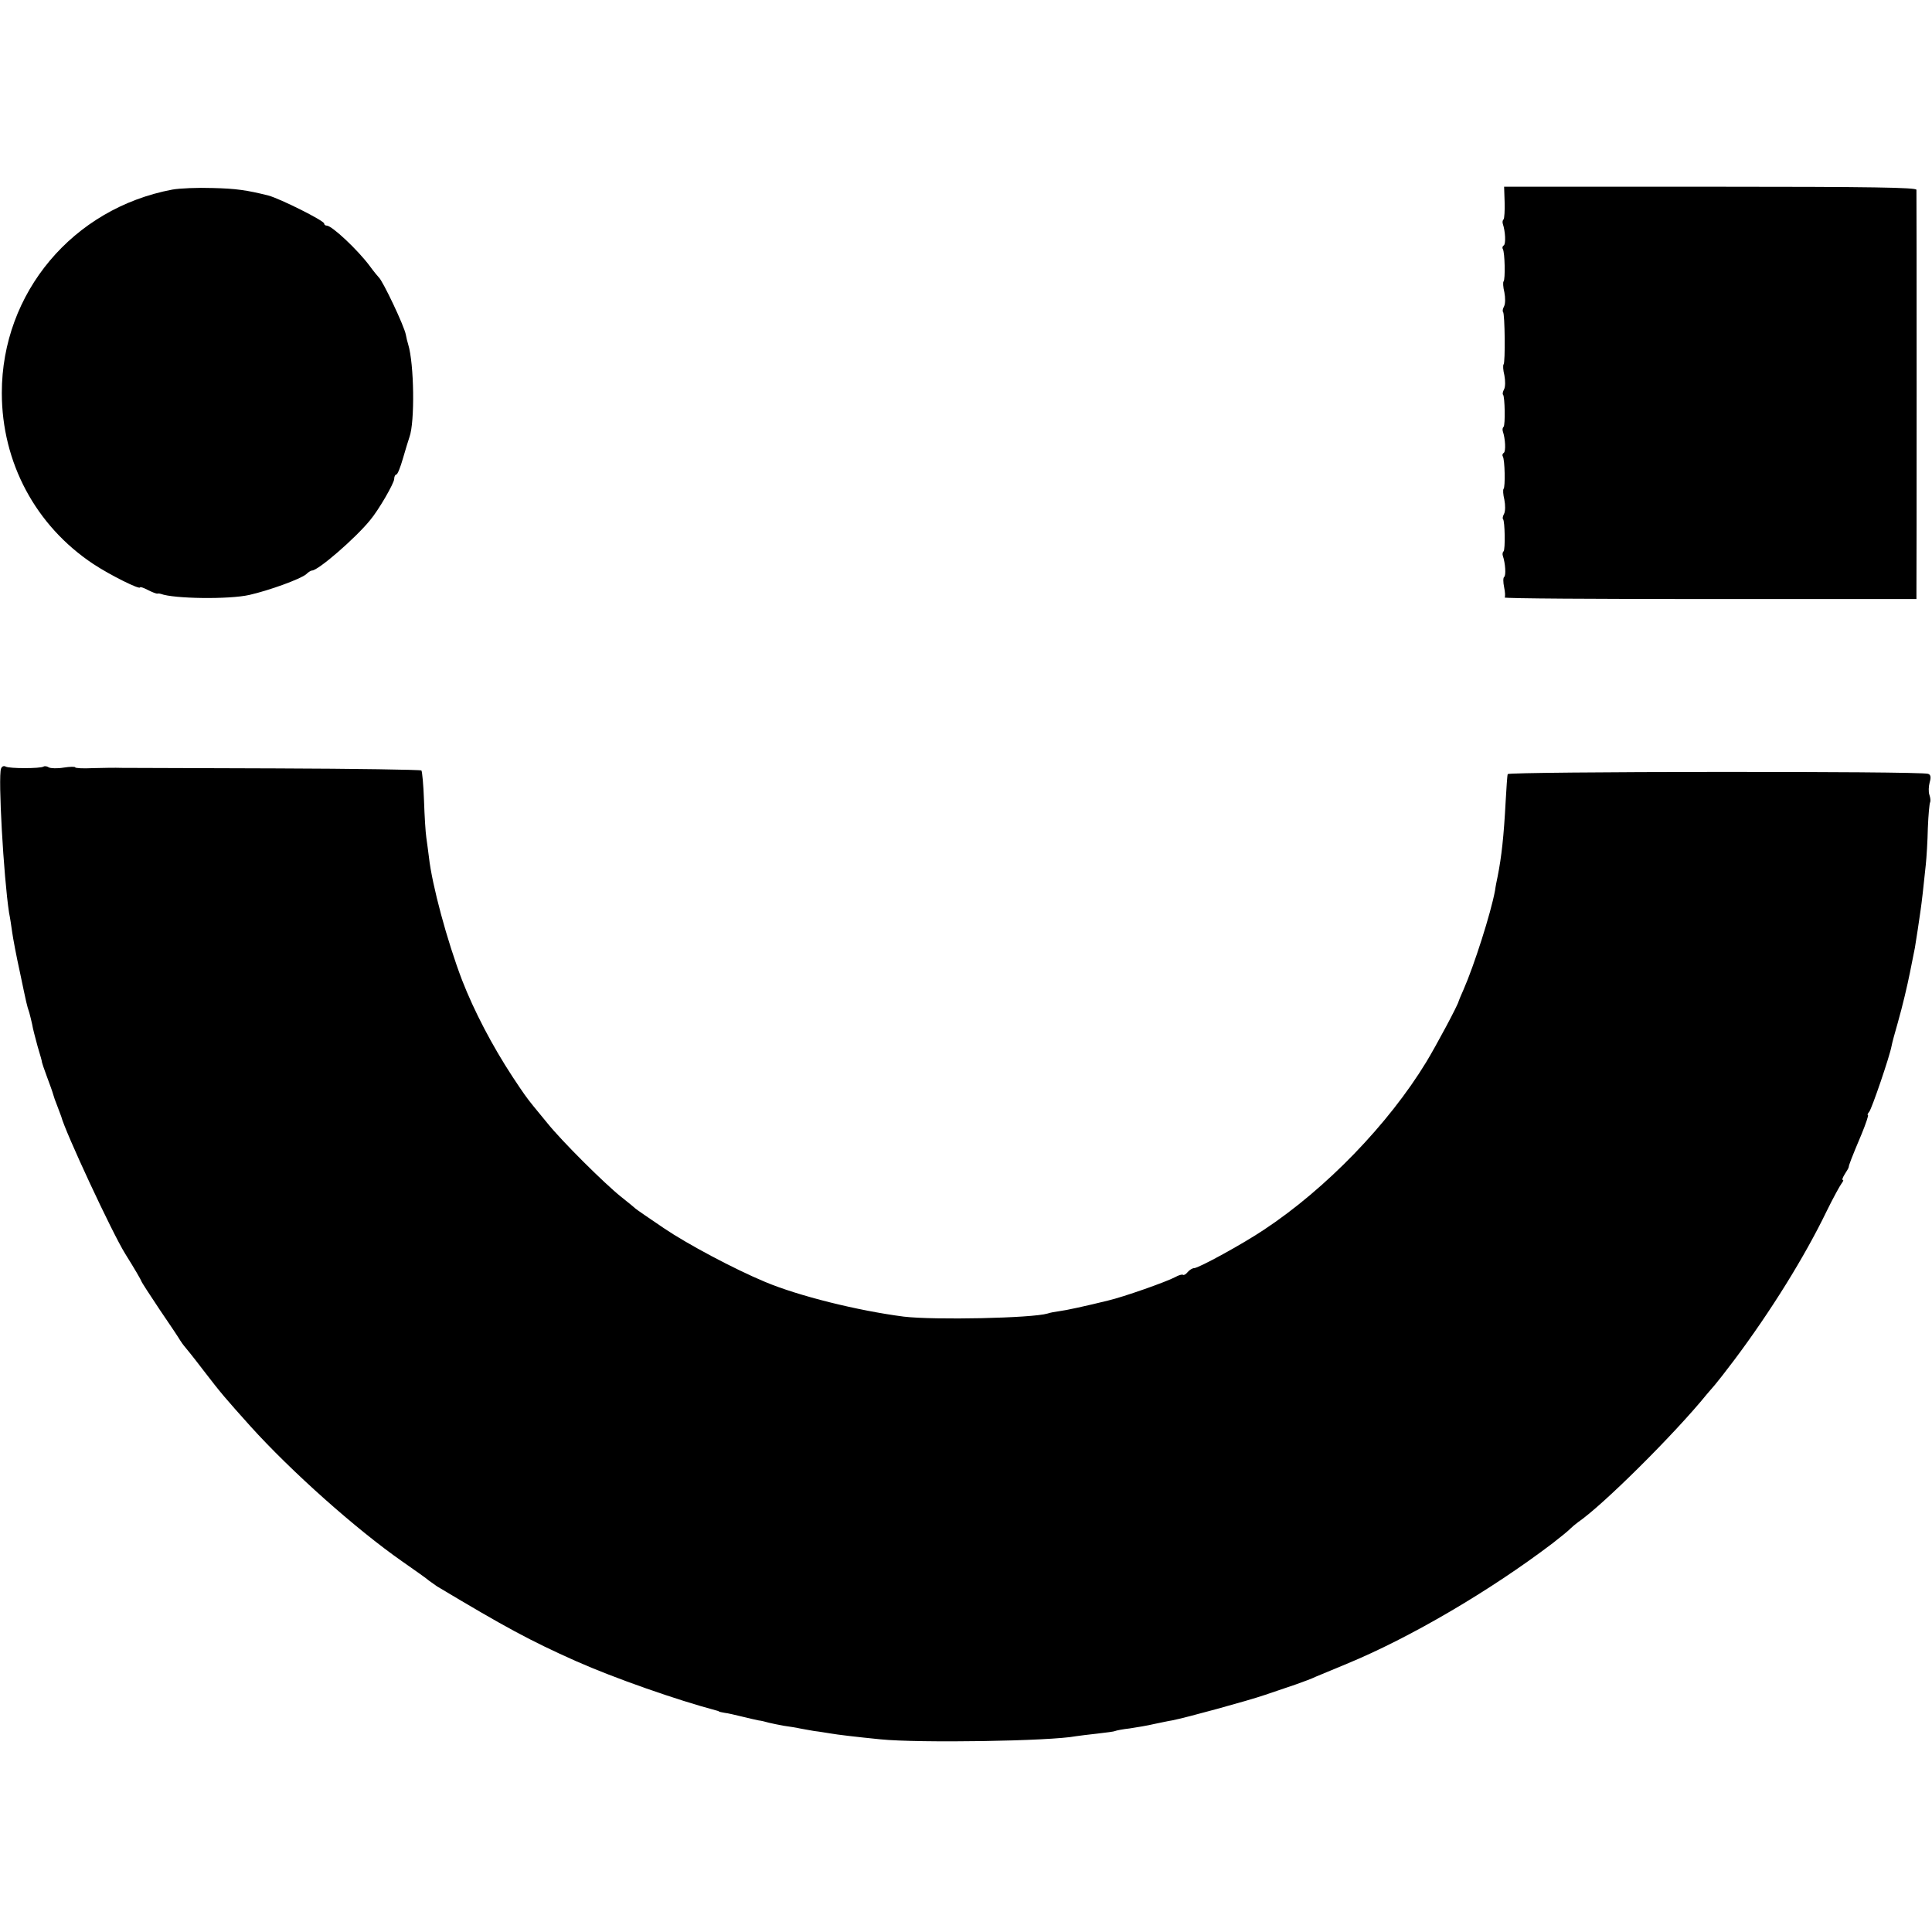 <?xml version="1.0" standalone="no"?>
<!DOCTYPE svg PUBLIC "-//W3C//DTD SVG 20010904//EN"
 "http://www.w3.org/TR/2001/REC-SVG-20010904/DTD/svg10.dtd">
<svg version="1.0" xmlns="http://www.w3.org/2000/svg"
 width="745pt" height="745pt" viewBox="0 0 745 745"
 preserveAspectRatio="xMidYMid meet">
<g transform="translate(0,745) scale(0.1,-0.1)"
fill="#000000" stroke="none">
<path d="M665 6719 c-384 -72 -658 -398 -658 -784 0 -268 130 -512 353 -660
65 -43 180 -100 180 -90 0 3 13 -1 30 -10 16 -8 33 -15 37 -14 4 1 10 0 13 -1
49 -19 264 -22 342 -4 75 17 197 61 219 80 8 8 18 14 22 14 24 0 168 125 224
194 33 39 93 143 93 159 0 9 4 17 8 17 5 0 16 28 26 63 10 34 21 71 25 82 21
58 18 282 -5 357 -3 9 -7 26 -9 37 -6 34 -89 208 -104 221 -3 3 -19 22 -35 44
-46 62 -146 156 -166 156 -6 0 -10 4 -10 8 0 11 -170 96 -215 108 -83 21 -127
27 -215 29 -58 2 -127 -1 -155 -6z"/>
<path d="M5802 6670 c1 -32 -1 -62 -4 -66 -4 -3 -5 -11 -3 -17 10 -30 12 -77
4 -83 -5 -3 -7 -9 -4 -14 8 -13 10 -118 3 -125 -3 -3 -2 -22 3 -42 4 -21 4
-44 -1 -54 -5 -9 -7 -19 -4 -22 7 -7 9 -196 2 -202 -3 -4 -2 -22 3 -42 4 -21
4 -44 -1 -54 -5 -9 -7 -19 -4 -21 7 -8 9 -116 2 -124 -4 -3 -5 -11 -3 -17 10
-30 12 -77 4 -83 -5 -3 -7 -9 -4 -14 8 -13 10 -118 3 -125 -3 -3 -2 -22 3 -42
4 -21 4 -44 -1 -54 -5 -9 -7 -19 -4 -21 7 -8 9 -116 2 -124 -4 -3 -5 -11 -3
-17 10 -29 13 -77 5 -82 -4 -3 -4 -20 0 -39 4 -19 5 -37 2 -40 -3 -4 353 -6
791 -6 l797 0 0 28 c1 38 1 1534 0 1550 0 9 -166 12 -795 12 l-795 0 2 -60z"/>
<path d="M4 4486 c-12 -31 10 -419 31 -556 4 -19 9 -53 12 -75 3 -22 16 -92
30 -155 26 -124 26 -125 36 -155 3 -11 8 -31 11 -45 2 -14 12 -52 21 -85 10
-33 18 -61 17 -62 0 -1 8 -26 19 -55 11 -29 22 -60 24 -68 2 -8 9 -28 16 -45
6 -16 13 -34 15 -40 15 -59 197 -450 247 -530 37 -59 61 -101 62 -105 0 -3 32
-52 70 -109 39 -57 75 -111 80 -120 6 -9 12 -18 15 -21 3 -3 37 -45 75 -95 69
-90 86 -109 180 -214 157 -174 407 -397 586 -522 50 -35 97 -68 103 -74 7 -5
21 -15 31 -22 264 -158 358 -209 535 -288 151 -67 392 -151 543 -191 4 -1 8
-2 10 -4 1 -1 11 -3 22 -5 11 -1 40 -8 65 -14 25 -6 54 -13 65 -15 11 -1 29
-6 40 -9 11 -3 38 -8 59 -12 21 -3 48 -7 60 -10 12 -2 37 -7 56 -10 19 -2 46
-7 60 -9 28 -5 104 -14 195 -23 149 -15 656 -7 754 12 11 2 48 6 82 10 35 4
66 8 69 10 4 2 29 7 56 10 27 4 69 11 94 17 25 5 56 12 70 14 52 10 293 76
357 98 38 13 91 31 118 40 28 10 64 23 80 31 17 7 70 29 118 49 245 101 553
282 794 465 32 25 63 50 68 56 6 6 20 18 31 26 94 64 372 340 496 493 10 12
24 28 31 36 7 8 41 51 74 95 141 188 272 399 357 575 25 51 51 98 57 106 6 8
9 14 5 14 -4 0 0 10 8 23 8 12 15 24 15 27 0 6 9 31 50 128 16 39 27 72 24 72
-3 0 -1 6 5 13 10 12 79 214 86 253 2 12 13 52 24 90 19 67 37 144 47 194 3
14 7 36 10 50 3 14 7 34 9 45 2 11 7 43 11 70 4 28 9 61 11 75 4 27 12 95 20
175 3 28 7 91 8 142 2 50 6 95 9 100 2 4 1 17 -3 28 -4 11 -3 33 1 48 6 20 4
30 -6 33 -27 11 -1617 9 -1621 -1 -2 -5 -5 -53 -8 -105 -7 -134 -16 -215 -31
-290 -3 -14 -8 -38 -10 -54 -16 -87 -81 -290 -121 -381 -10 -22 -18 -42 -19
-45 -2 -14 -88 -174 -125 -235 -146 -240 -387 -489 -626 -647 -82 -55 -252
-148 -269 -148 -7 0 -18 -7 -25 -15 -7 -9 -15 -13 -18 -11 -3 3 -17 -1 -31 -9
-34 -18 -198 -76 -258 -90 -85 -21 -163 -38 -188 -41 -16 -2 -37 -6 -45 -9
-59 -18 -438 -26 -555 -12 -178 23 -407 80 -535 134 -120 50 -300 146 -390
207 -58 39 -107 73 -110 76 -3 3 -27 23 -55 45 -65 52 -229 215 -285 285 -25
30 -49 60 -55 67 -24 30 -33 42 -78 110 -80 122 -149 255 -195 373 -58 152
-116 367 -128 475 -3 22 -7 56 -10 75 -3 19 -7 84 -9 144 -2 59 -7 111 -10
115 -4 3 -255 7 -558 8 -304 1 -572 2 -597 2 -25 1 -75 0 -113 -1 -37 -2 -67
0 -67 3 0 3 -20 3 -45 -1 -24 -4 -50 -3 -57 1 -6 4 -15 6 -20 3 -12 -8 -133
-8 -146 0 -7 4 -15 1 -18 -8z"/>
</g>
</svg>
